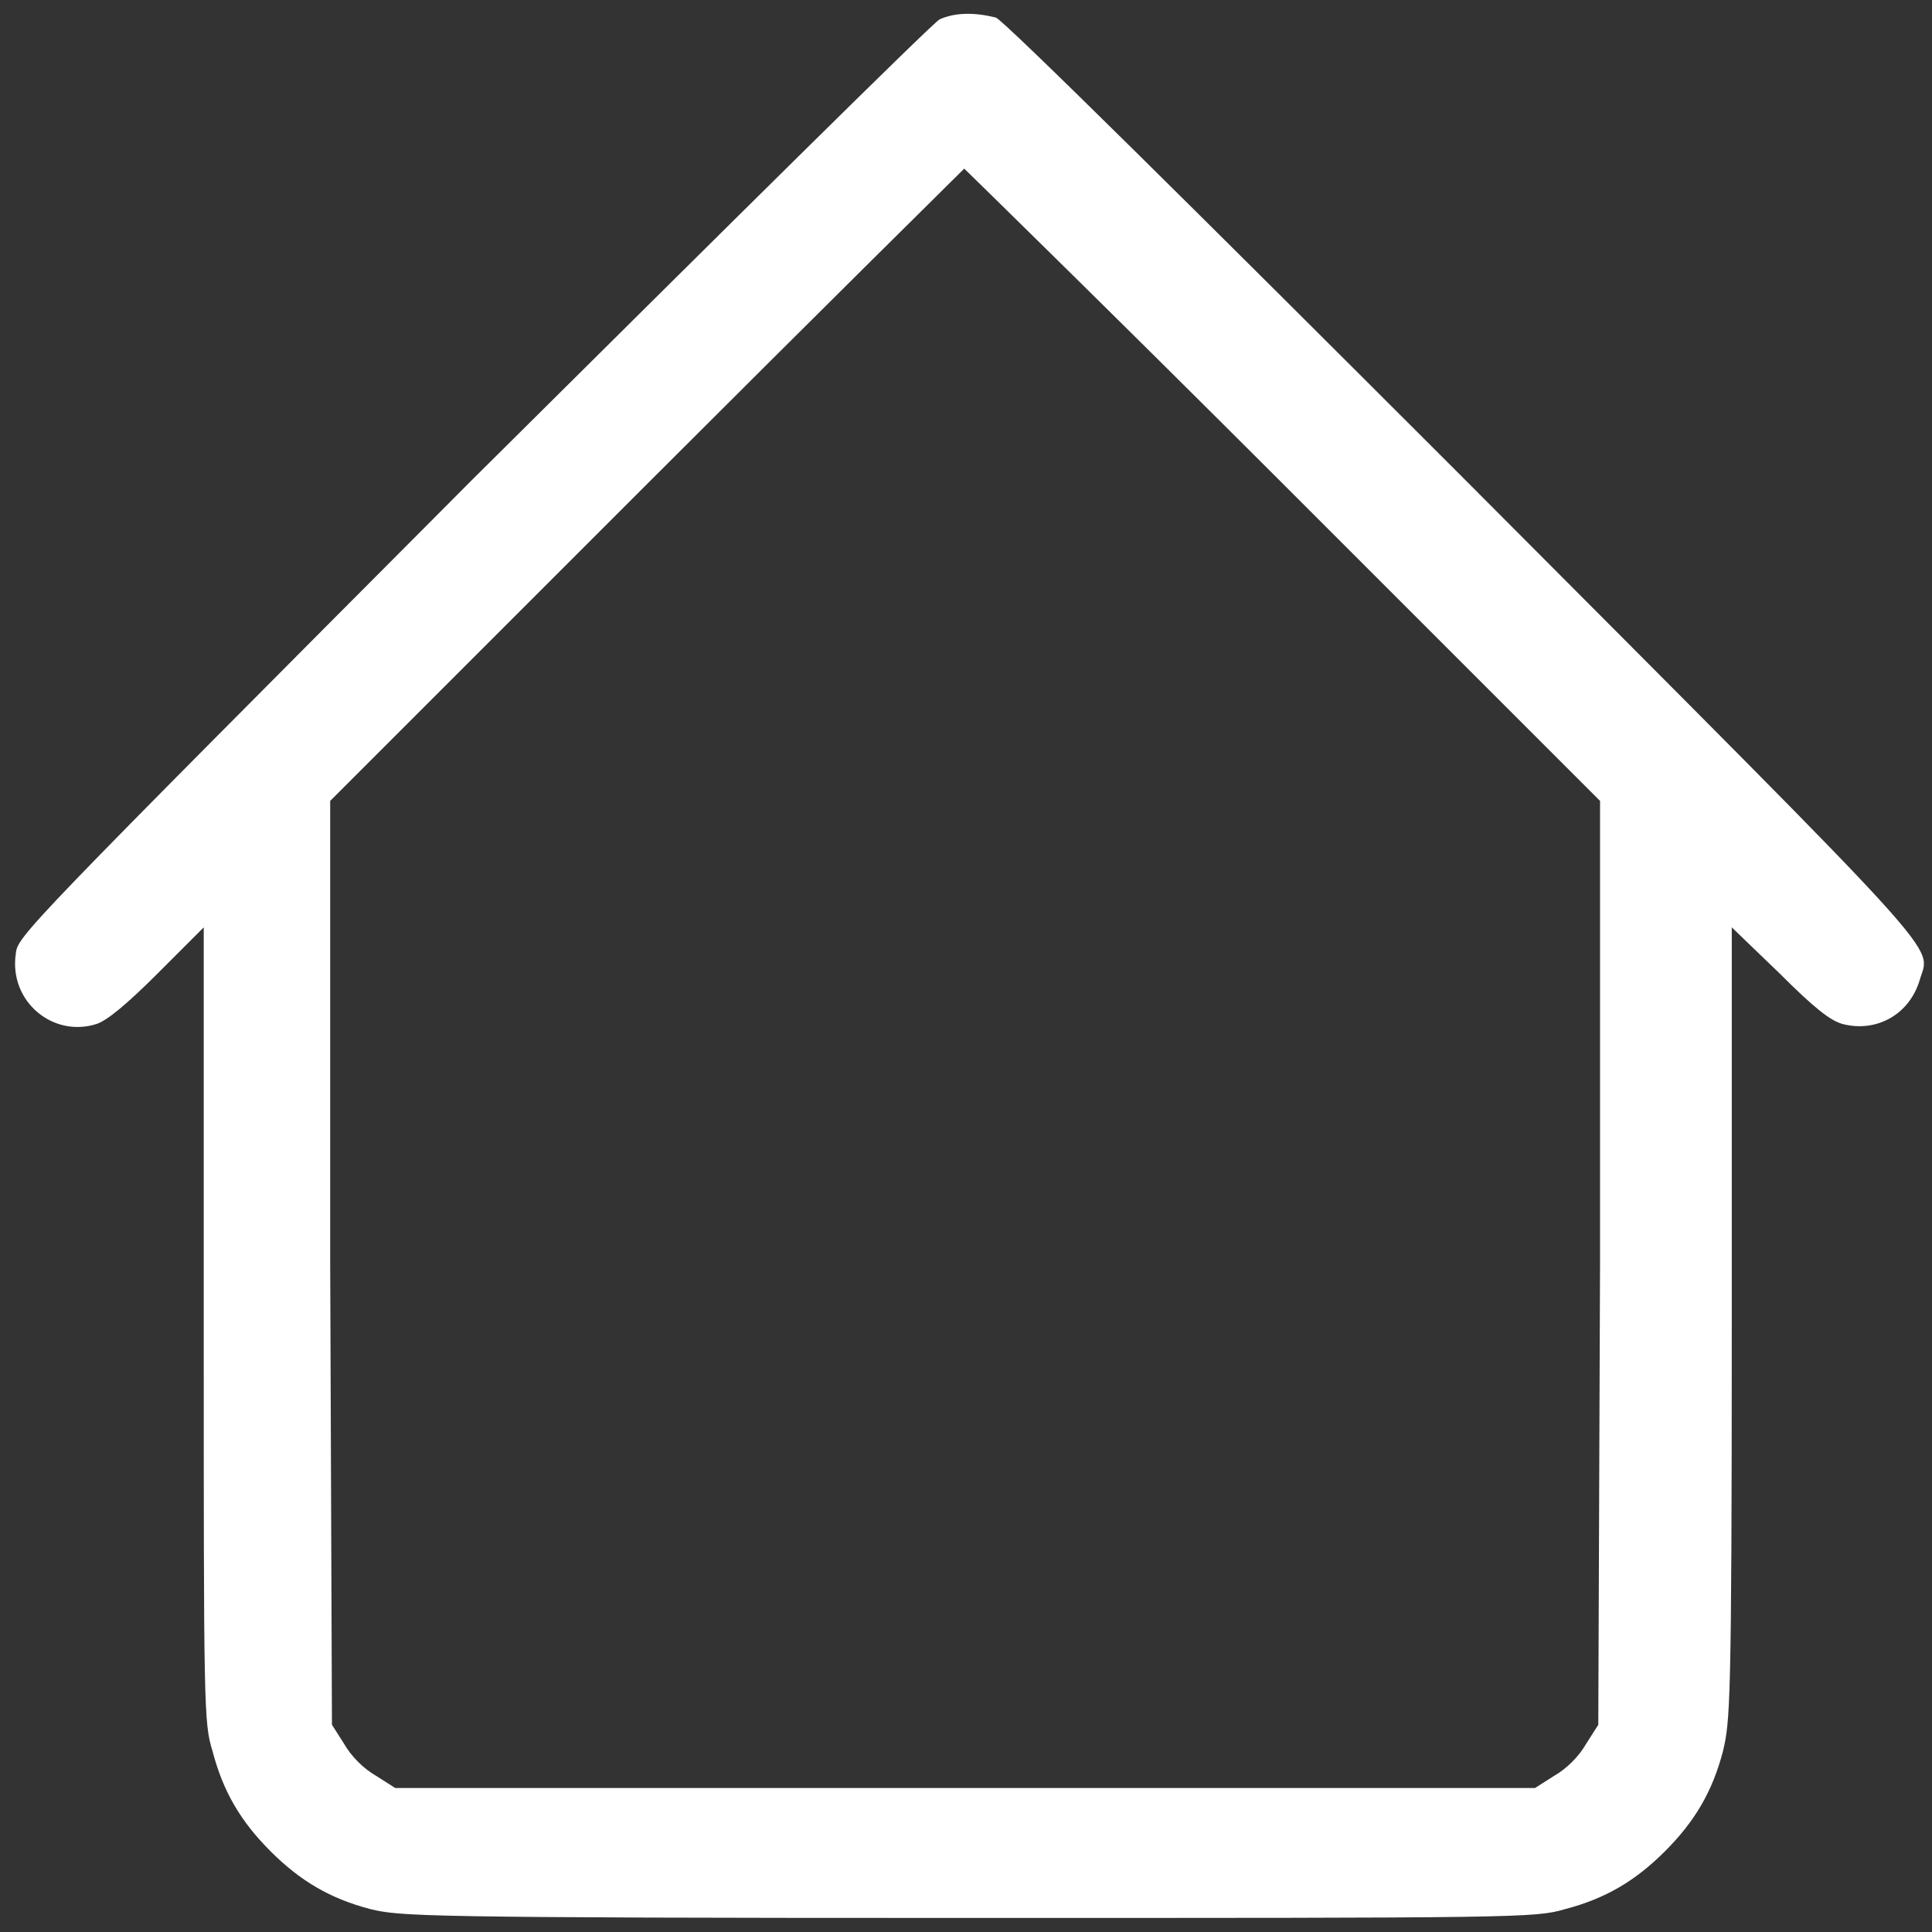 <?xml version="1.0" encoding="utf-8"?>
<!-- Generator: Adobe Illustrator 25.4.8, SVG Export Plug-In . SVG Version: 6.00 Build 0)  -->
<svg version="1.1" id="Calque_1" xmlns="http://www.w3.org/2000/svg" xmlns:xlink="http://www.w3.org/1999/xlink" x="0px" y="0px"
	 viewBox="0 0 11 11" style="enable-background:new 0 0 11 11;" xml:space="preserve">
<rect x="0" y="0" width="11" height="11" fill="#333333" stroke="none"/>
<style type="text/css">
	.st0{fill:#FFFFFF;}
</style>
<g transform="translate(0,512) scale(0.1,-0.1)">
	<path class="st0" d="M53.5,5118.9c-0.4-0.2-12.3-12-26.6-26.2c-25.6-25.7-25.9-26-26-27c-0.4-2.7,2.1-4.8,4.6-4
		c0.6,0.2,1.7,1.1,3.5,2.9l2.6,2.6v-22.6c0-21.8,0-22.7,0.5-24.3c0.6-2.3,1.6-4,3.3-5.7c1.7-1.7,3.4-2.7,5.7-3.3
		c1.7-0.4,2.6-0.5,34-0.5s32.3,0,34,0.5c2.3,0.6,4,1.6,5.7,3.3c1.7,1.7,2.7,3.4,3.3,5.7c0.4,1.7,0.5,2.5,0.5,24.3v22.6l2.7-2.6
		c2-2,2.9-2.7,3.6-2.9c1.9-0.5,3.8,0.5,4.4,2.5c0.6,2.1,2.2,0.3-26.1,28.7c-15.1,15.1-26.1,26-26.5,26.1
		C55.5,5119.3,54.4,5119.3,53.5,5118.9z M73.1,5092.4l18-18l0-26.3l-0.1-26.3l-0.7-1.1c-0.4-0.7-1.1-1.4-1.8-1.8l-1.1-0.7H54.9H22.5
		l-1.1,0.7c-0.7,0.4-1.4,1.1-1.8,1.8l-0.7,1.1l-0.1,26.3l0,26.3l18,18c9.9,9.9,18.1,18,18.1,18S63.2,5102.3,73.1,5092.4z"/>
</g>
</svg>
